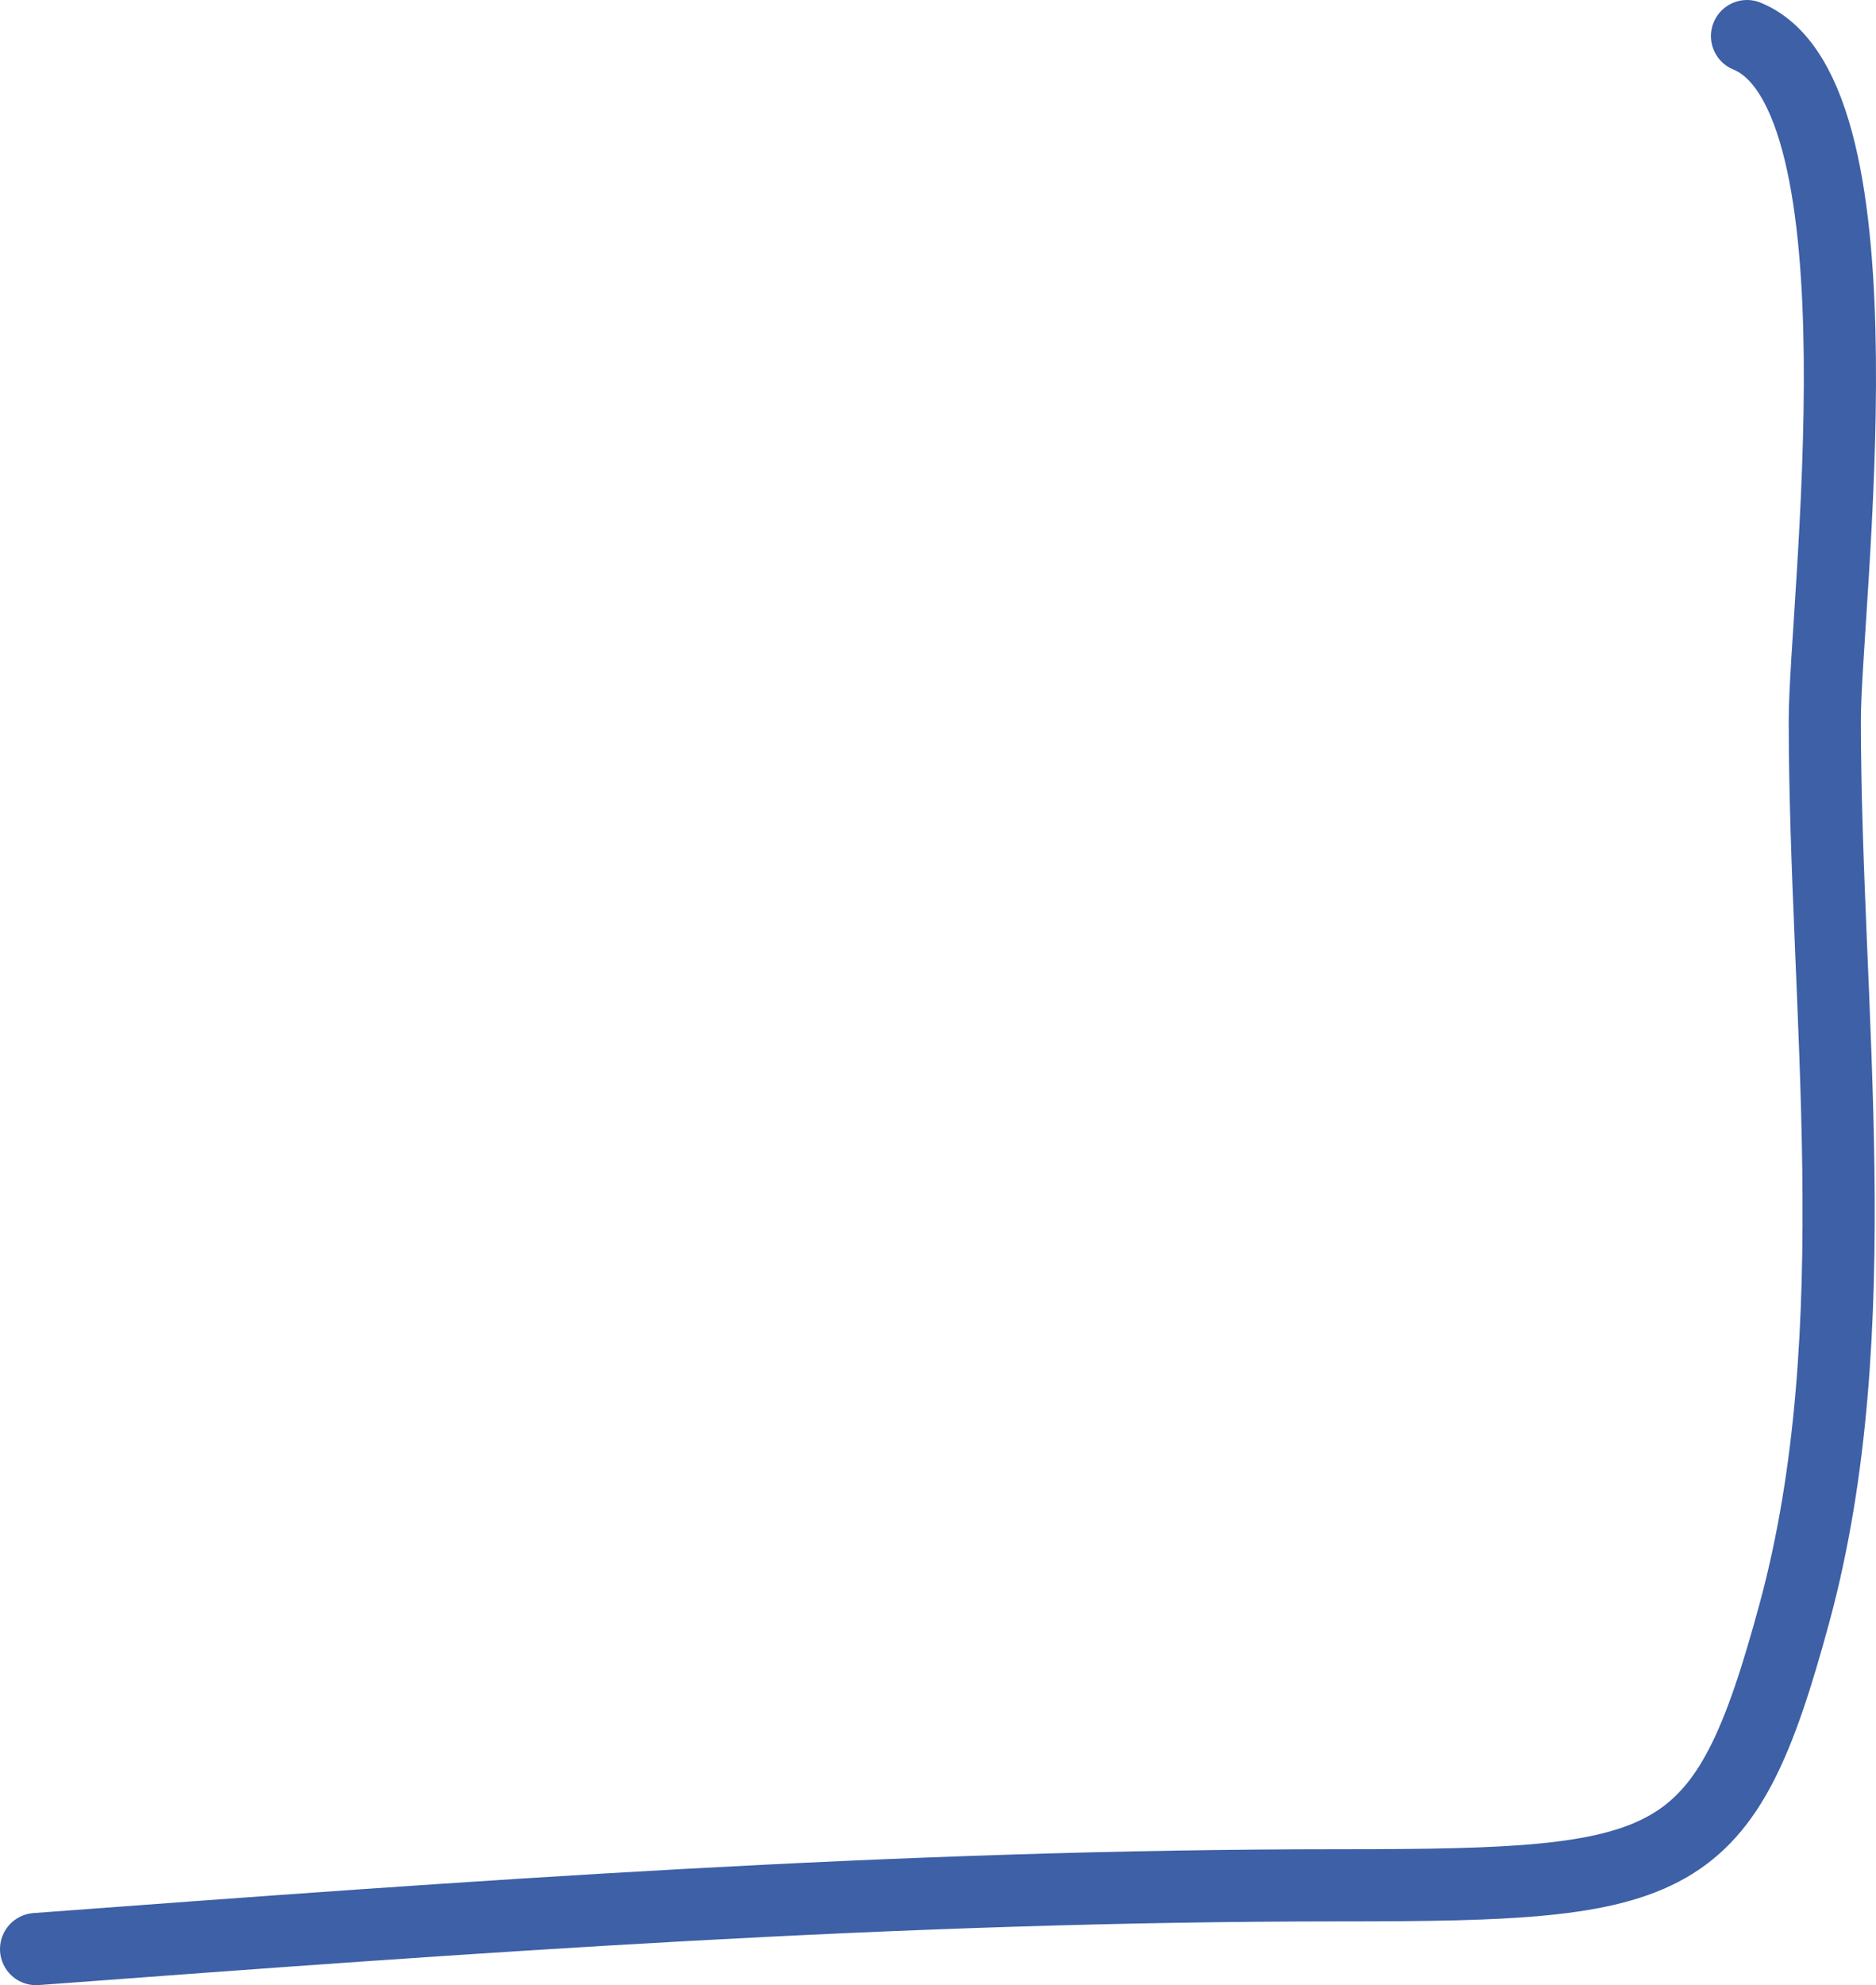 <?xml version="1.0" encoding="UTF-8"?> <svg xmlns="http://www.w3.org/2000/svg" width="52" height="55" viewBox="0 0 52 55" fill="none"> <path d="M1 54C13.127 53.096 24.884 52.233 37.168 52.233C46.504 52.233 47.784 51.899 49.743 44.676C51.861 36.863 50.581 27.944 50.581 19.943C50.581 16.801 52.41 2.633 48.425 1" stroke="#3D60A6" stroke-width="2" stroke-linecap="round"></path> </svg> 